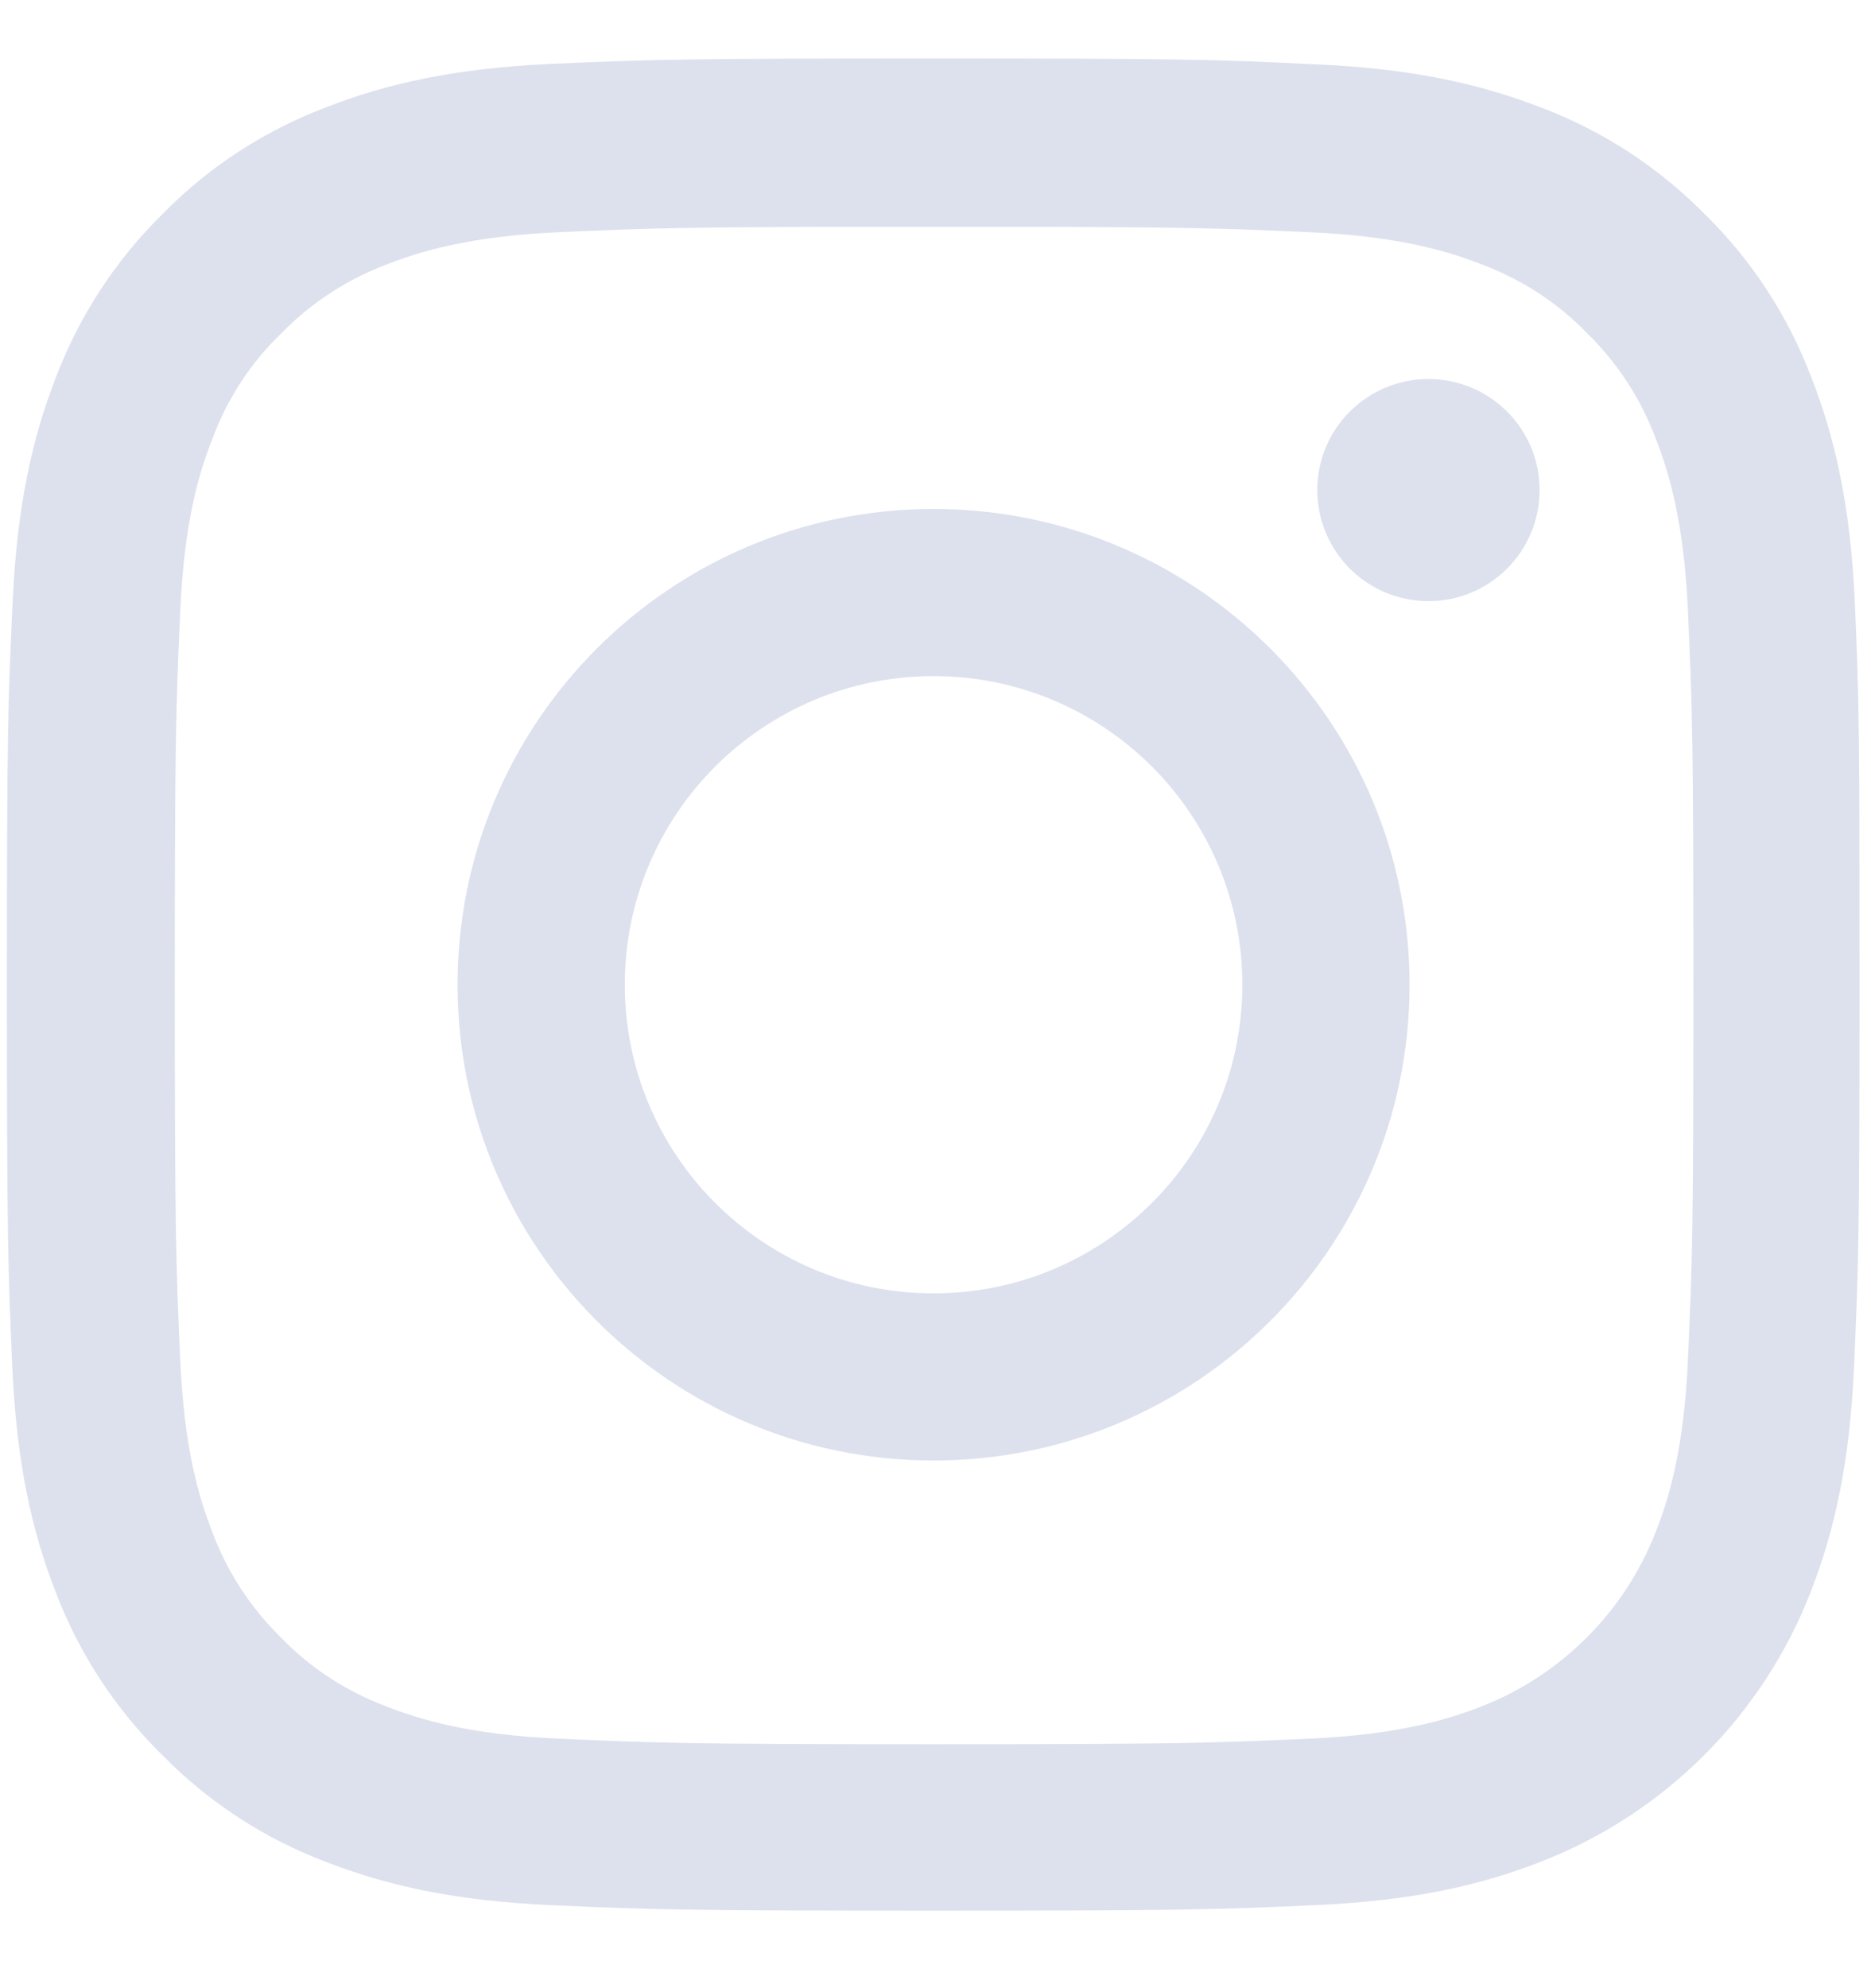 <svg width="16" height="17" viewBox="0 0 16 17" fill="none" xmlns="http://www.w3.org/2000/svg">
<path d="M15.862 5.156C15.825 4.315 15.688 3.736 15.493 3.235C15.292 2.703 14.982 2.226 14.577 1.83C14.181 1.428 13.701 1.116 13.175 0.918C12.67 0.723 12.094 0.587 11.252 0.55C10.404 0.509 10.135 0.5 7.983 0.5C5.832 0.5 5.563 0.509 4.717 0.546C3.875 0.584 3.297 0.72 2.795 0.915C2.263 1.116 1.786 1.425 1.39 1.83C0.987 2.226 0.675 2.706 0.476 3.232C0.281 3.736 0.145 4.311 0.108 5.153C0.068 6.001 0.059 6.27 0.059 8.42C0.059 10.57 0.068 10.839 0.105 11.684C0.142 12.525 0.278 13.104 0.473 13.605C0.675 14.137 0.987 14.614 1.39 15.009C1.786 15.412 2.266 15.724 2.792 15.922C3.297 16.117 3.872 16.253 4.714 16.29C5.559 16.328 5.829 16.337 7.98 16.337C10.132 16.337 10.401 16.328 11.246 16.29C12.088 16.253 12.667 16.117 13.168 15.922C14.233 15.511 15.075 14.669 15.487 13.605C15.682 13.101 15.818 12.525 15.855 11.684C15.893 10.839 15.902 10.57 15.902 8.42C15.902 6.27 15.899 6.001 15.862 5.156ZM14.435 11.622C14.4 12.395 14.271 12.813 14.162 13.091C13.896 13.781 13.348 14.329 12.658 14.595C12.379 14.703 11.958 14.833 11.187 14.867C10.351 14.904 10.101 14.914 7.986 14.914C5.872 14.914 5.618 14.904 4.786 14.867C4.012 14.833 3.594 14.703 3.315 14.595C2.972 14.468 2.659 14.267 2.405 14.004C2.142 13.747 1.941 13.438 1.814 13.095C1.705 12.816 1.575 12.395 1.541 11.625C1.504 10.79 1.495 10.539 1.495 8.426C1.495 6.313 1.504 6.059 1.541 5.227C1.575 4.454 1.705 4.036 1.814 3.758C1.941 3.414 2.142 3.102 2.408 2.848C2.665 2.585 2.975 2.384 3.318 2.257C3.597 2.149 4.018 2.019 4.789 1.985C5.624 1.948 5.875 1.939 7.989 1.939C10.107 1.939 10.358 1.948 11.19 1.985C11.964 2.019 12.382 2.149 12.661 2.257C13.004 2.384 13.317 2.585 13.571 2.848C13.834 3.105 14.035 3.414 14.162 3.758C14.271 4.036 14.4 4.457 14.435 5.227C14.472 6.063 14.481 6.313 14.481 8.426C14.481 10.539 14.472 10.787 14.435 11.622Z" fill="#DDE1ED"/>
<path d="M7.983 4.352C5.736 4.352 3.913 6.174 3.913 8.42C3.913 10.666 5.736 12.488 7.983 12.488C10.231 12.488 12.054 10.666 12.054 8.42C12.054 6.174 10.231 4.352 7.983 4.352ZM7.983 11.059C6.525 11.059 5.343 9.877 5.343 8.42C5.343 6.963 6.525 5.781 7.983 5.781C9.441 5.781 10.624 6.963 10.624 8.42C10.624 9.877 9.441 11.059 7.983 11.059Z" fill="#DDE1ED"/>
<path d="M13.166 4.19C13.166 4.715 12.741 5.14 12.216 5.14C11.69 5.14 11.265 4.715 11.265 4.19C11.265 3.666 11.69 3.241 12.216 3.241C12.741 3.241 13.166 3.666 13.166 4.19Z" fill="#DDE1ED"/>
</svg>

